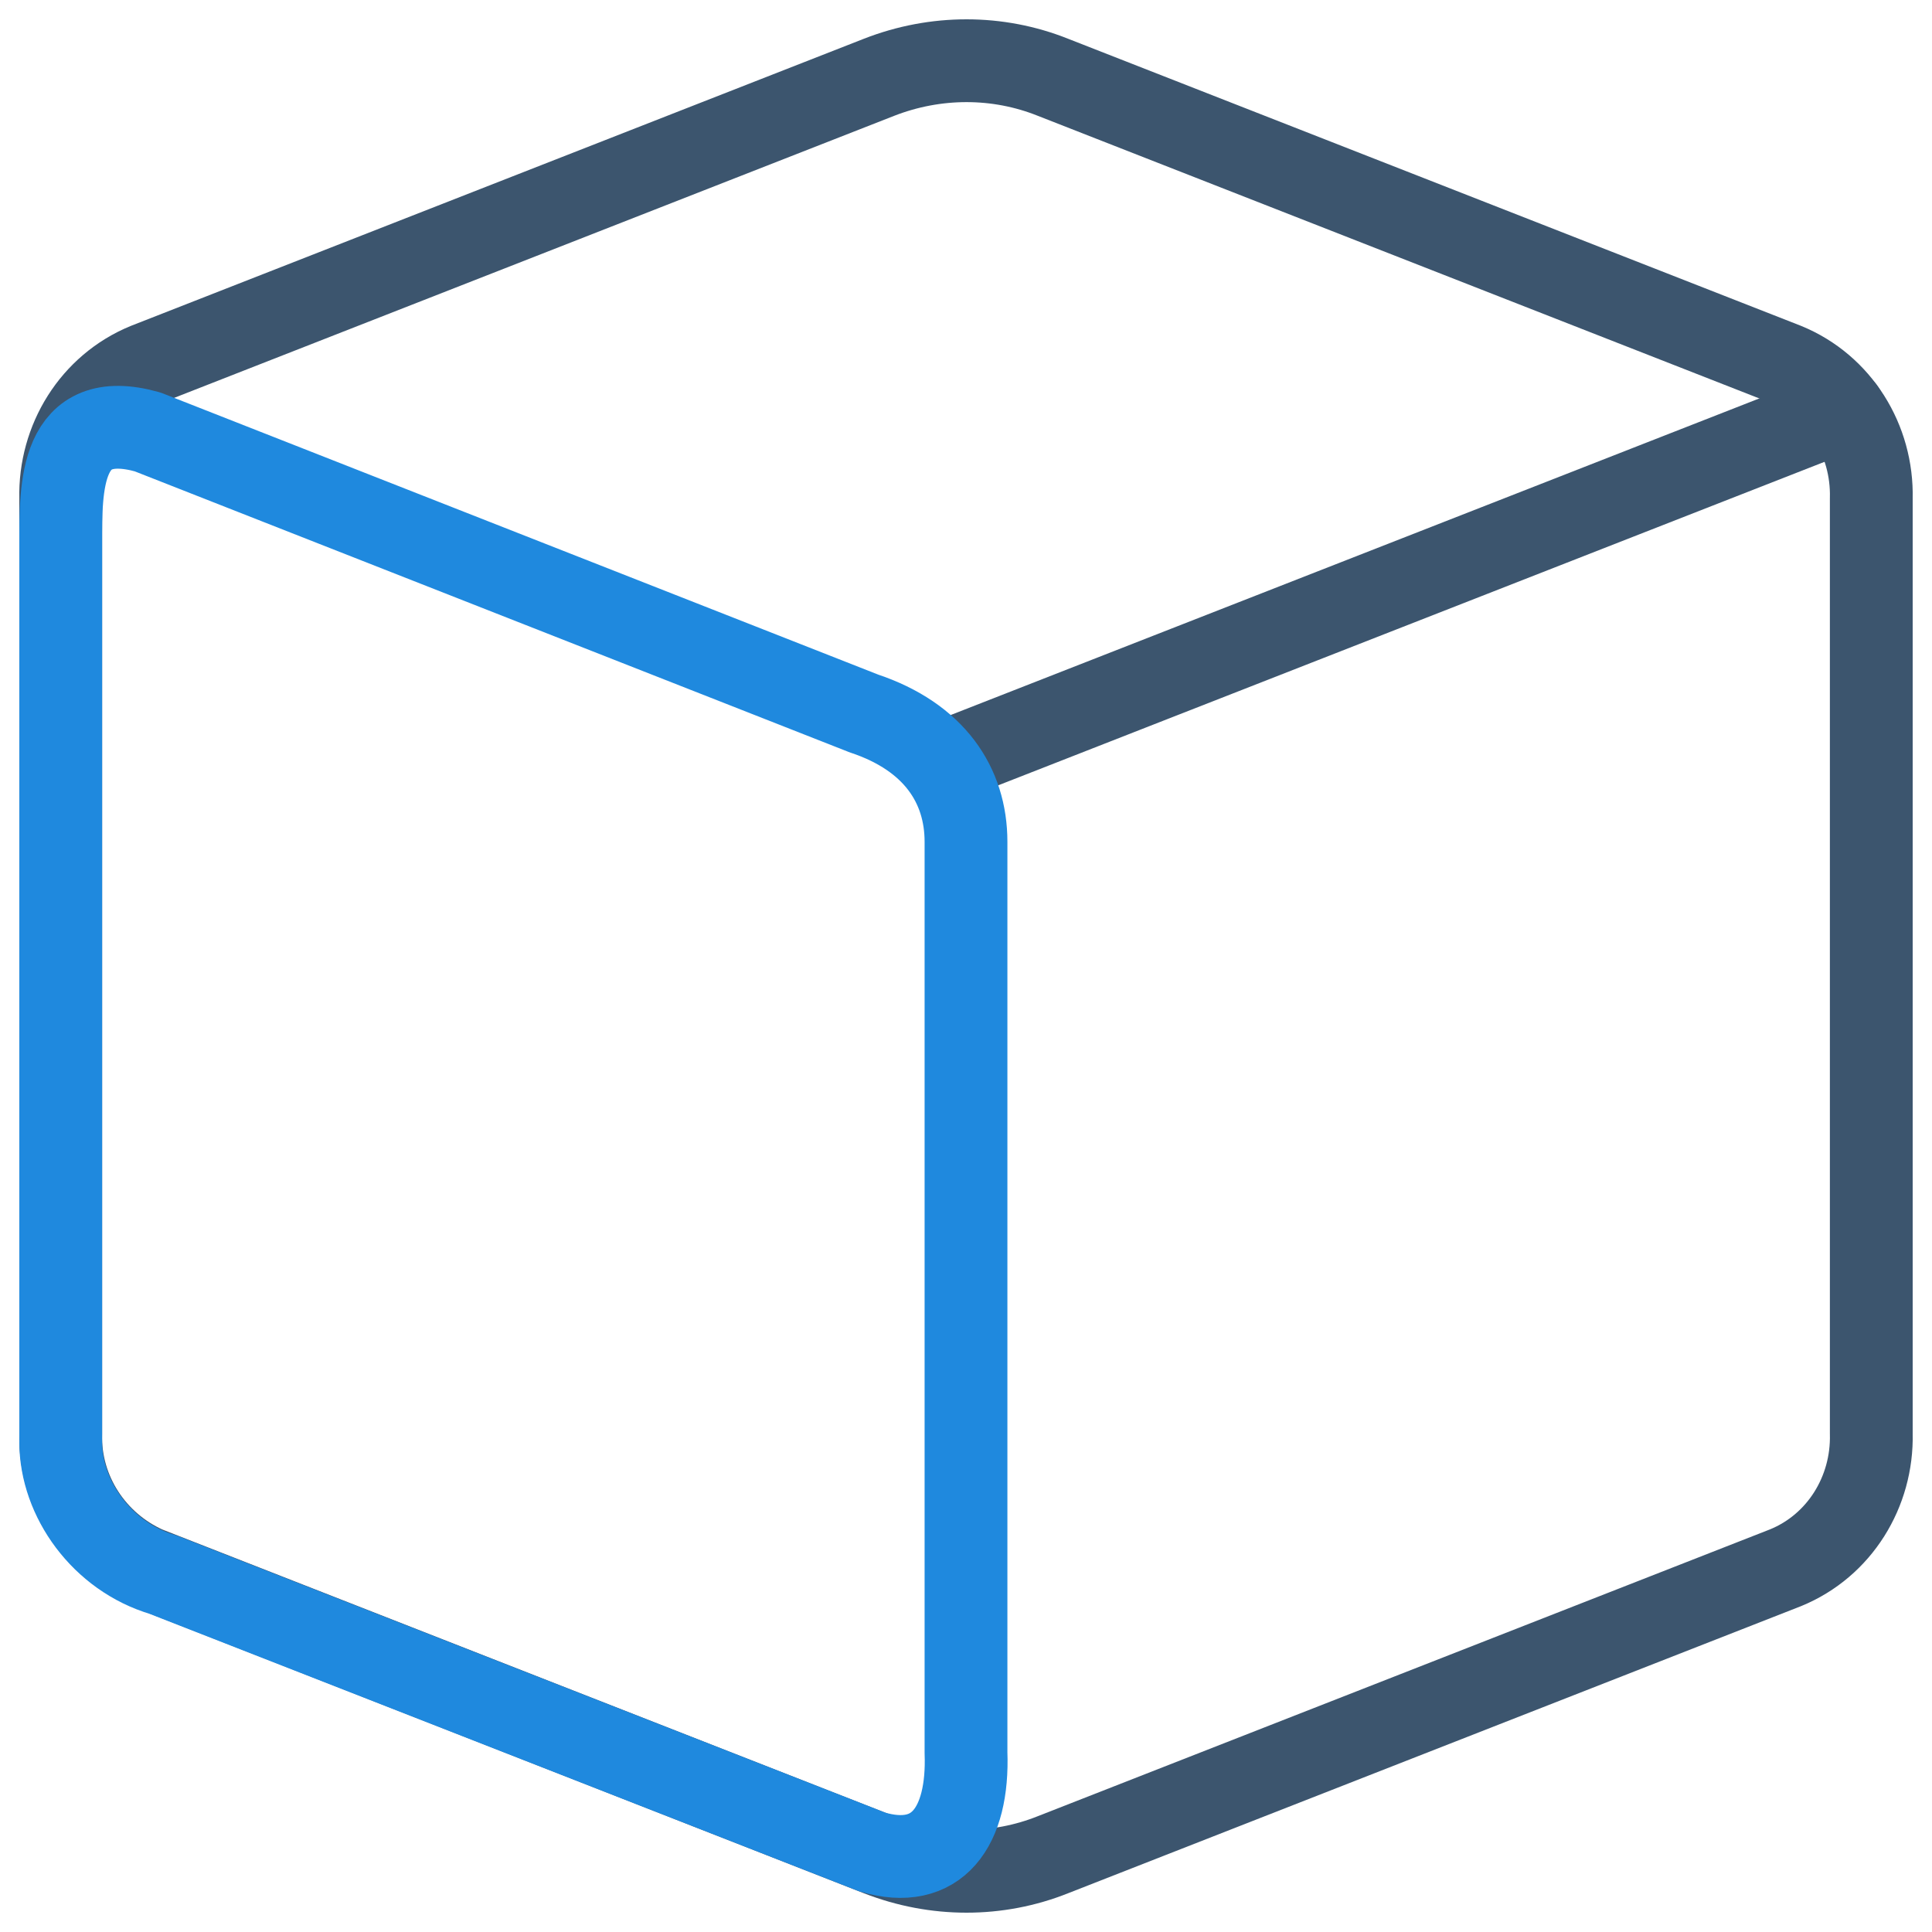 <?xml version="1.0" encoding="utf-8"?>
<!-- Generator: Adobe Illustrator 24.3.0, SVG Export Plug-In . SVG Version: 6.00 Build 0)  -->
<svg version="1.1" baseProfile="basic" id="Layer_1"
	 xmlns="http://www.w3.org/2000/svg" xmlns:xlink="http://www.w3.org/1999/xlink" x="0px" y="0px" viewBox="0 0 140 140"
	 xml:space="preserve">
<style type="text/css">
	.st0{fill:none;stroke:#3C556E;stroke-width:6;stroke-linecap:round;stroke-linejoin:round;stroke-miterlimit:23.333;}
	.st1{fill:none;stroke:#1F89DE;stroke-width:6;stroke-linecap:round;stroke-linejoin:round;stroke-miterlimit:23.333;}
</style>
<path class="st0" d="M129.4,26.4L76.3,5.6C72.3,4,67.8,4,63.7,5.6L10.6,26.4c-3.9,1.6-6.3,5.5-6.2,9.7v67.8c-0.1,4.2,2.4,8,6.2,9.7
	l53.1,20.8c4.1,1.6,8.6,1.6,12.6,0l53.1-20.8c3.9-1.6,6.3-5.5,6.2-9.7V36.1C135.7,31.9,133.3,28,129.4,26.4z"/>
<path class="st0" d="M70,54.6l63.6-24.9"/>
<path class="st1" d="M11.8,114.1l51.4,20.1c4.7,1.4,7-1.8,6.8-7.2V61c0-4.1-2.3-7.6-7.4-9.3L10.7,31.3c-6.4-1.8-6.3,4-6.3,8.1v65.1
	C4.4,108.6,7.4,112.8,11.8,114.1z"/>
<path class="st0" d="M128.2,112.9"/>
<path class="st0" d="M4.4,105.5"/>
</svg>
